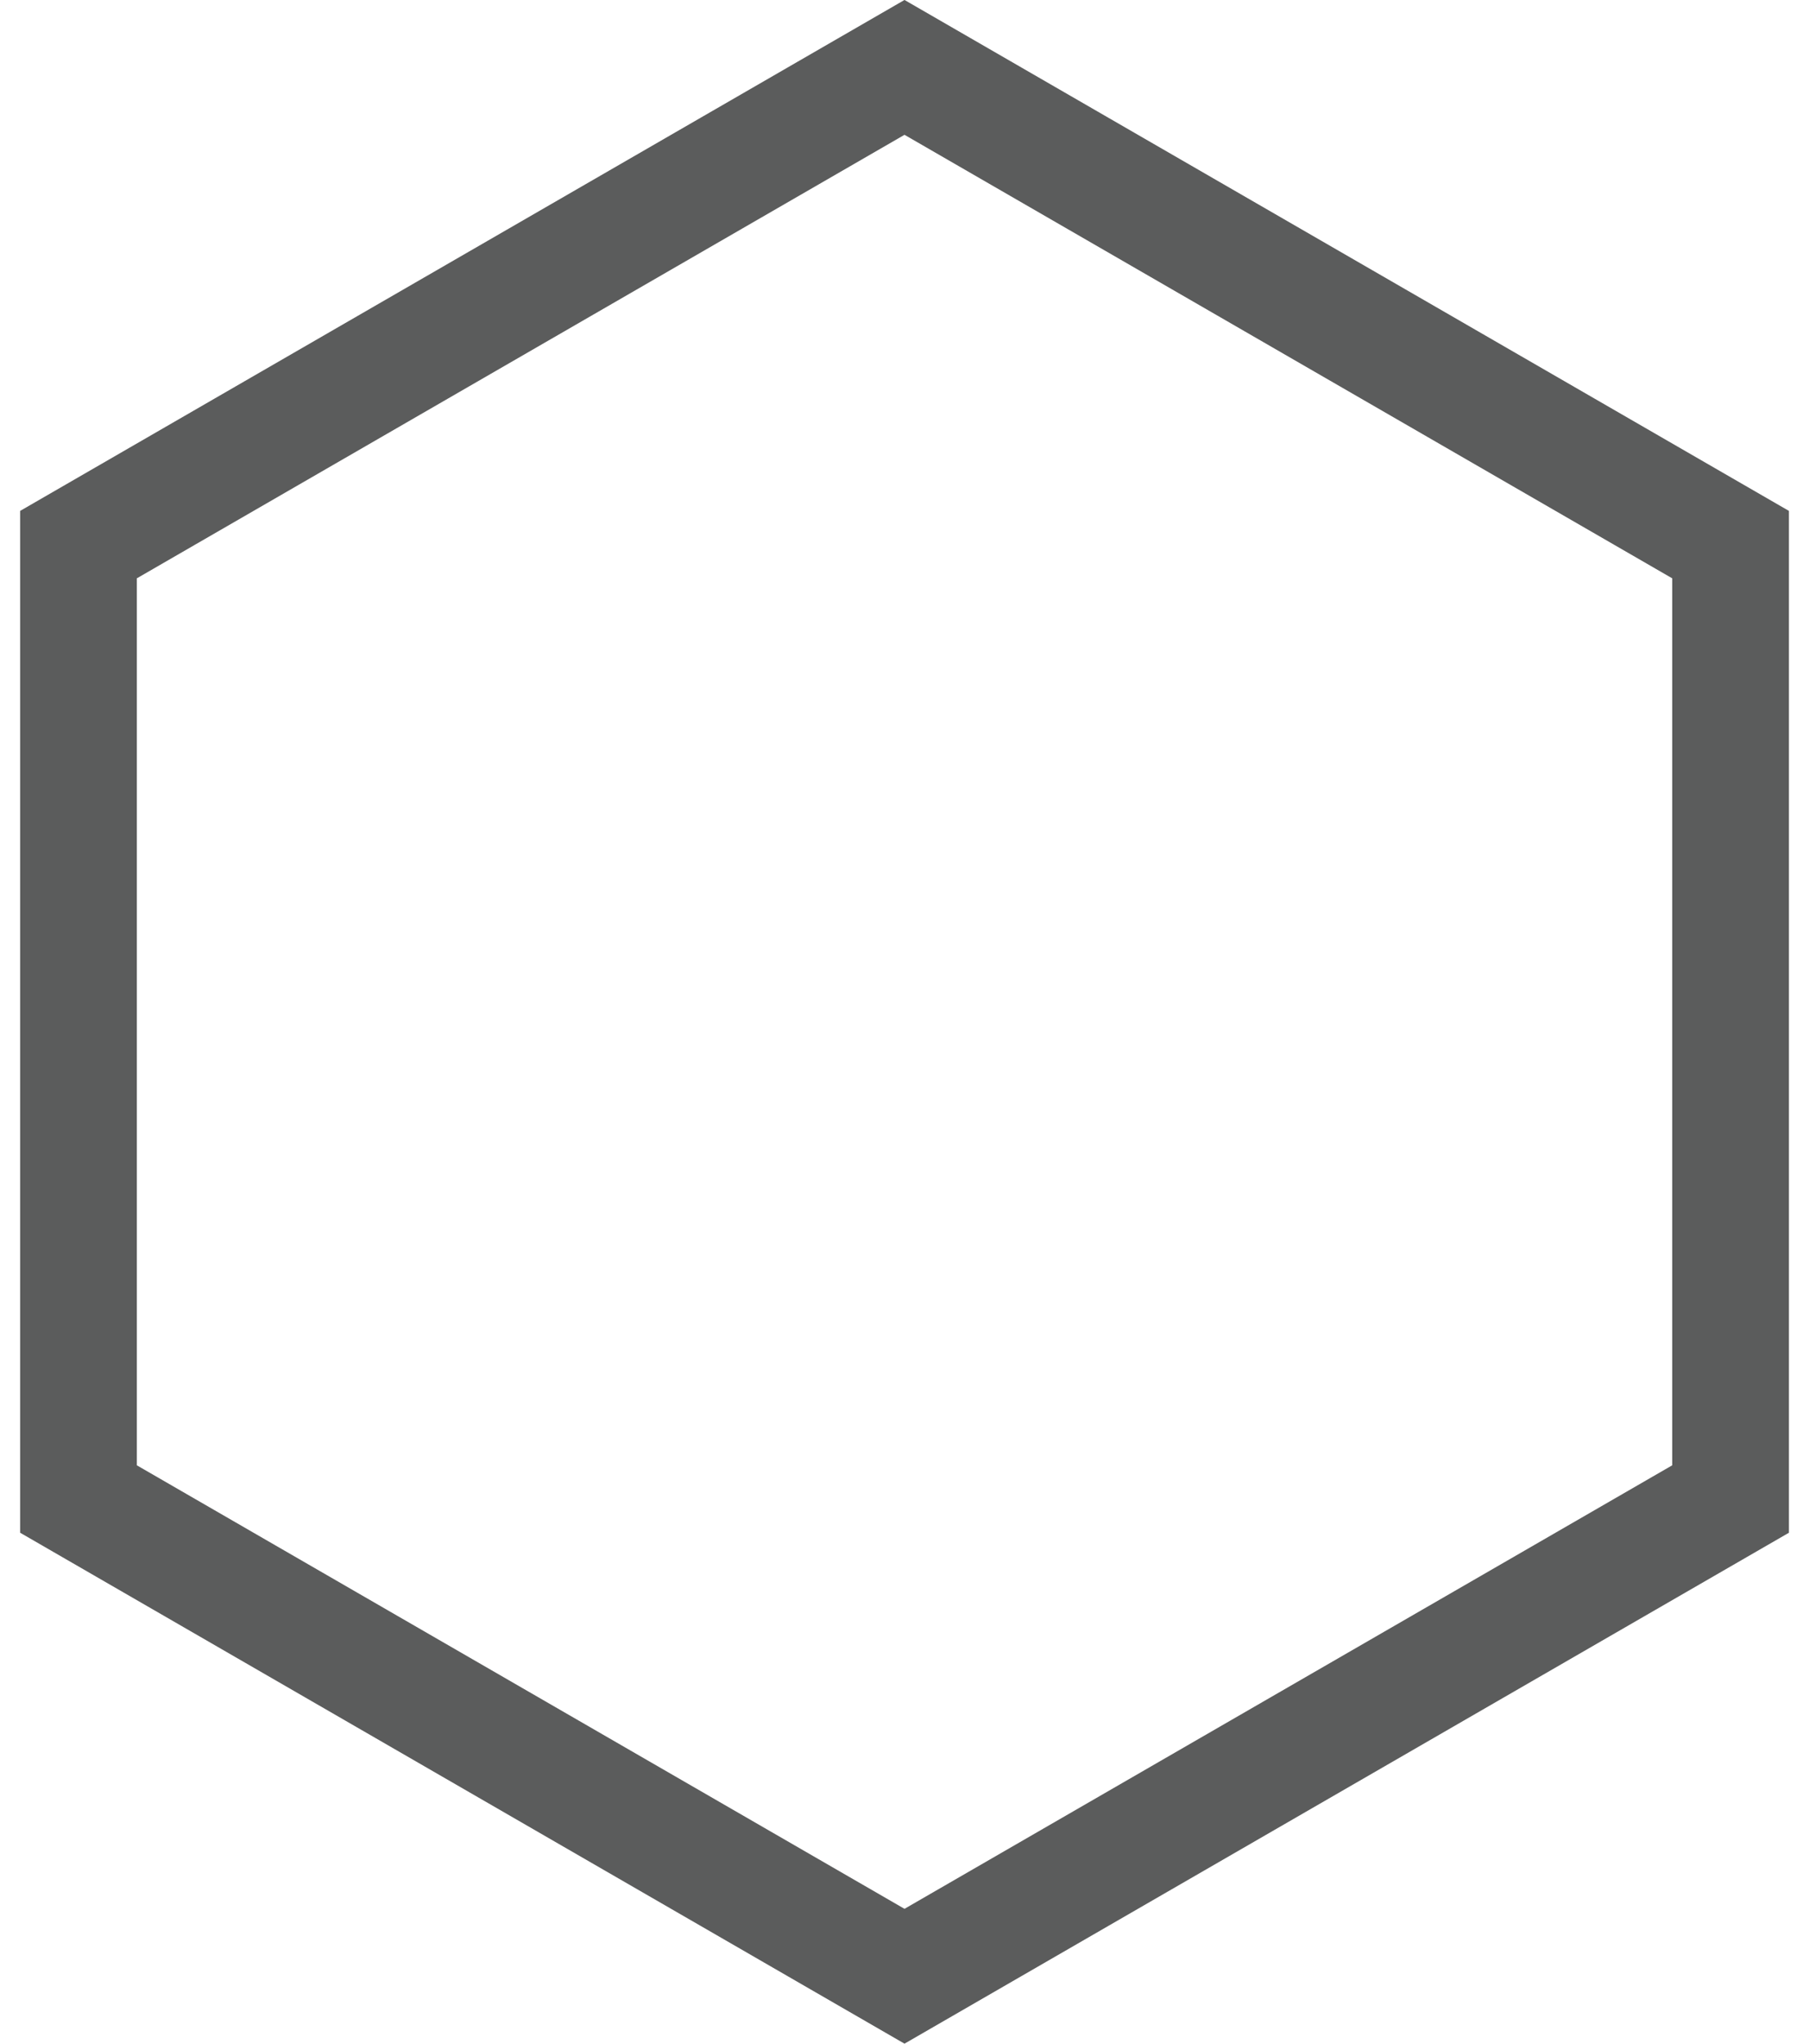 <?xml version="1.0" encoding="UTF-8"?> <svg xmlns="http://www.w3.org/2000/svg" width="31" height="35" viewBox="0 0 31 35" fill="none"><path fill-rule="evenodd" clip-rule="evenodd" d="M15.5 1.154L29.656 9.327V25.672L15.5 33.845L1.345 25.672V9.327L15.5 1.154Z" stroke="#5B5C5C" stroke-width="2"></path></svg> 